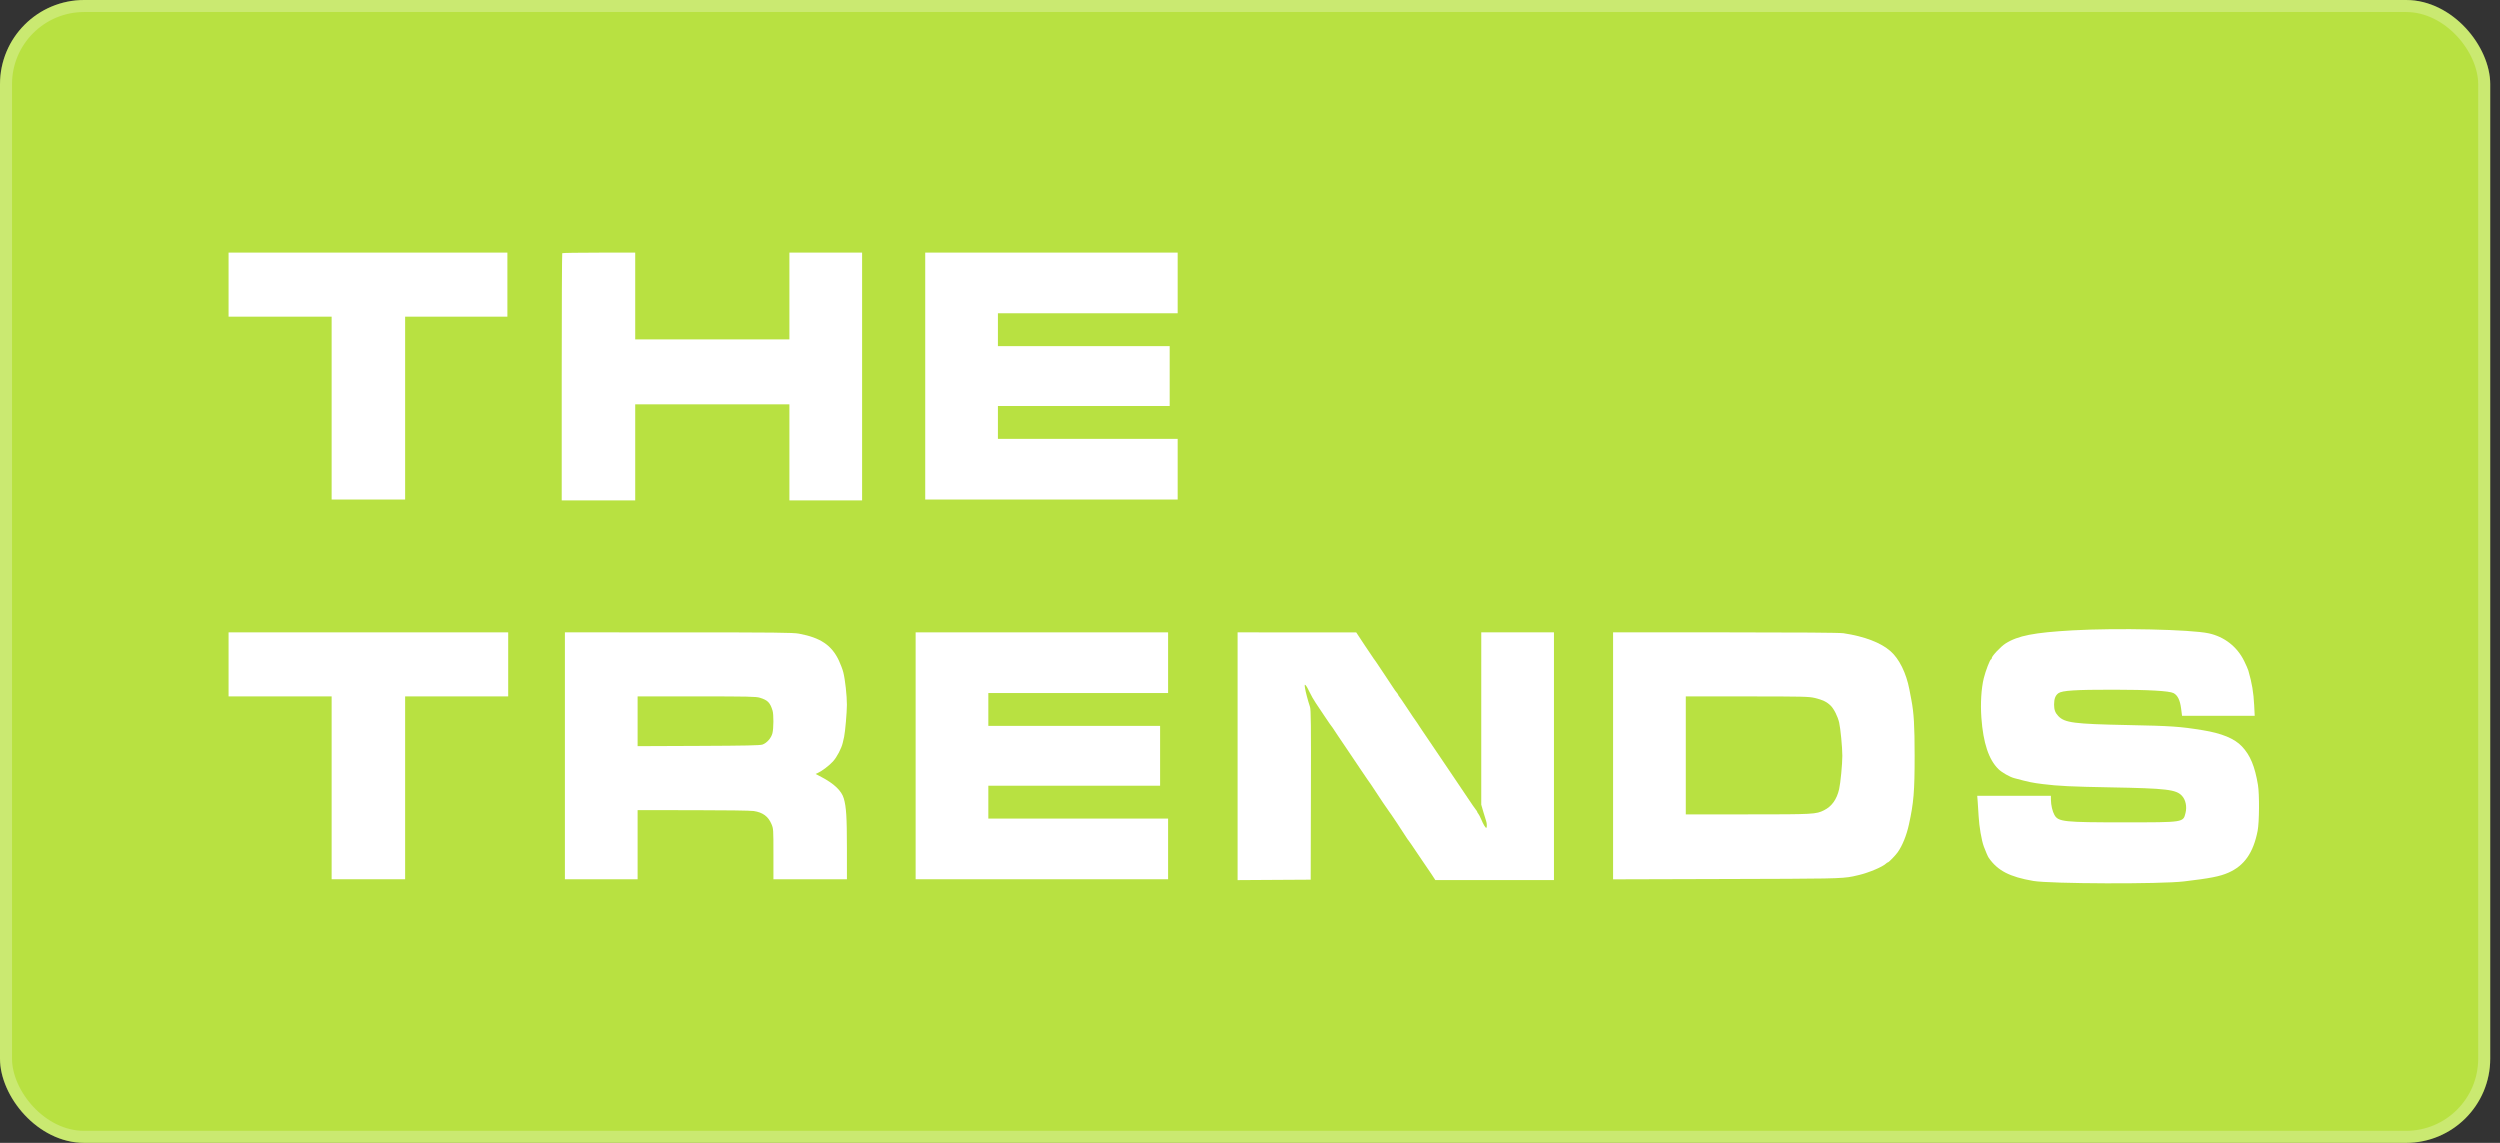 <?xml version="1.0" encoding="UTF-8"?> <svg xmlns="http://www.w3.org/2000/svg" width="245" height="112" viewBox="0 0 245 112" fill="none"><rect x="0" y="0" width="245" height="112" fill="#333333" stroke="none"/><rect width="244.042" height="112" rx="8.253" fill="#B8E141"></rect><rect x="0.589" y="0.589" width="242.863" height="110.821" rx="7.663" stroke="white" stroke-opacity="0.25" stroke-width="1.179"></rect><path fill-rule="evenodd" clip-rule="evenodd" d="M22.4 27.896V31.034H27.45H32.5V39.993V48.953H36.101H39.703V39.993V31.034H44.714H49.724V27.896V24.758H36.062H22.4V27.896ZM55.1 24.813C55.072 24.843 55.048 30.306 55.048 36.952V49.036H58.65H62.251V44.329V39.622H69.806H77.362V44.329V49.036H80.924H84.486V36.897V24.758H80.924H77.362V29.011V33.263H69.806H62.251V29.011V24.758H58.702C56.75 24.758 55.129 24.783 55.1 24.813ZM90.672 36.855V48.953H103.042H115.412V45.98V43.008H106.604H97.796V41.397V39.787H106.213H114.629V36.855V33.924H106.213H97.796V32.314V30.703H106.604H115.412V27.731V24.758H103.042H90.672V36.855Z" fill="white"></path><path d="M196.541 63.064C197.753 62.295 199.314 61.989 203.14 61.773C207.456 61.528 214.693 61.687 216.45 62.065C217.979 62.394 219.231 63.367 219.922 64.766C220.109 65.144 220.296 65.572 220.338 65.715C220.696 66.953 220.847 67.851 220.911 69.135L220.961 70.146H217.401H213.841L213.746 69.42C213.641 68.606 213.403 68.128 213.001 67.922C212.582 67.708 210.554 67.594 207.133 67.591C203.364 67.588 202.093 67.669 201.722 67.936C201.428 68.147 201.3 68.486 201.3 69.054C201.3 69.558 201.411 69.857 201.714 70.174C202.347 70.834 203.24 70.95 208.503 71.055C212.82 71.141 213.625 71.196 215.863 71.559C217.732 71.862 218.978 72.376 219.706 73.146C220.524 74.01 220.973 75.087 221.279 76.918C221.432 77.833 221.413 80.578 221.248 81.421C220.826 83.579 219.936 84.847 218.368 85.529C217.534 85.892 216.614 86.072 214.023 86.379C211.727 86.652 200.915 86.618 199.264 86.332C196.936 85.93 195.771 85.325 194.893 84.061C194.81 83.942 194.604 83.466 194.418 82.969C194.192 82.362 193.957 80.994 193.904 79.973C193.879 79.496 193.838 78.855 193.813 78.549L193.768 77.991H197.377H200.987L200.99 78.383C200.994 78.894 201.143 79.533 201.336 79.868C201.718 80.535 202.247 80.591 208.151 80.59C214.062 80.588 213.949 80.606 214.182 79.662C214.333 79.046 214.198 78.392 213.838 77.996C213.271 77.372 212.341 77.261 206.82 77.162C203.02 77.093 201.708 77.03 200.204 76.842C199.147 76.71 198.858 76.65 197.395 76.258C196.946 76.138 196.181 75.701 195.846 75.373C194.896 74.443 194.353 72.808 194.176 70.343C194.074 68.933 194.162 67.482 194.411 66.462C194.582 65.758 195.023 64.614 195.122 64.614C195.161 64.614 195.193 64.559 195.193 64.493C195.193 64.297 196.081 63.356 196.541 63.064Z" fill="white"></path><path d="M22.4 68.247V65.109V61.971H36.101H49.803V65.109V68.247H44.753H39.703V77.207V86.166H36.101H32.5V77.207V68.247H27.45H22.4Z" fill="white"></path><path d="M89.732 86.166V74.069V61.971H102.102H114.473V64.944V67.917H105.665H96.857V69.527V71.137H105.273H113.69V74.069V77H105.273H96.857V78.611V80.221H105.665H114.473V83.194V86.166H102.102H89.732Z" fill="white"></path><path d="M121.284 86.251V74.111V61.971L127.098 61.974L132.911 61.976L133.733 63.223C134.185 63.909 134.591 64.512 134.634 64.563C134.677 64.613 134.765 64.734 134.83 64.831C134.894 64.928 135.264 65.48 135.651 66.058C136.039 66.635 136.439 67.241 136.542 67.403C136.644 67.566 136.794 67.773 136.875 67.865C136.955 67.956 137.021 68.058 137.021 68.091C137.021 68.125 137.067 68.202 137.123 68.262C137.179 68.322 137.468 68.743 137.767 69.197C138.265 69.956 138.73 70.641 138.888 70.85C138.923 70.897 139.02 71.046 139.102 71.181C139.185 71.316 139.296 71.482 139.348 71.55C139.401 71.618 140.08 72.622 140.857 73.78C141.634 74.938 142.475 76.183 142.725 76.546C142.975 76.909 143.475 77.653 143.837 78.198C144.199 78.743 144.557 79.26 144.633 79.349C144.71 79.437 144.772 79.536 144.772 79.57C144.772 79.603 144.816 79.68 144.87 79.74C144.924 79.8 145.056 80.053 145.162 80.303C145.377 80.809 145.564 81.123 145.653 81.127C145.735 81.13 145.726 80.68 145.64 80.452C145.6 80.347 145.477 79.946 145.365 79.56L145.163 78.858L145.163 70.415L145.164 61.971H148.726H152.288V74.11V86.249L146.475 86.248L140.662 86.246L140.31 85.704C140.116 85.406 139.92 85.118 139.875 85.065C139.829 85.012 139.409 84.393 138.941 83.689C138.473 82.985 138.066 82.391 138.037 82.368C138.008 82.345 137.9 82.191 137.796 82.025C137.407 81.401 136.207 79.6 136.155 79.56C136.108 79.524 135.173 78.133 134.354 76.878C134.206 76.652 134.043 76.419 133.99 76.36C133.938 76.3 133.623 75.835 133.289 75.325C132.956 74.816 132.45 74.065 132.167 73.656C131.883 73.247 131.406 72.541 131.108 72.087C130.584 71.289 130.499 71.164 130.325 70.948C130.28 70.893 130.036 70.532 129.783 70.146C129.529 69.76 129.157 69.203 128.955 68.908C128.753 68.612 128.473 68.121 128.332 67.815C128.191 67.509 128.021 67.212 127.955 67.154C127.849 67.062 127.842 67.093 127.89 67.421C127.944 67.79 128.17 68.644 128.381 69.279C128.473 69.556 128.487 70.954 128.469 77.909L128.448 86.208L124.866 86.229L121.284 86.251Z" fill="white"></path><path fill-rule="evenodd" clip-rule="evenodd" d="M55.361 74.069V86.166H58.924H62.486V82.781V79.395L67.908 79.397C71.035 79.397 73.555 79.433 73.862 79.479C74.76 79.616 75.289 80.008 75.61 80.773C75.792 81.208 75.796 81.265 75.796 83.691V86.166H79.397H82.999L82.998 83.09C82.996 80.066 82.935 79.089 82.693 78.249C82.478 77.504 81.749 76.804 80.506 76.15L79.931 75.848L80.153 75.746C80.559 75.561 81.285 75.008 81.635 74.618C82.026 74.184 82.465 73.343 82.591 72.789C82.638 72.584 82.697 72.324 82.723 72.211C82.826 71.753 82.996 69.809 82.997 69.073C82.998 68.173 82.827 66.619 82.646 65.894C82.579 65.621 82.384 65.101 82.213 64.737C81.504 63.229 80.409 62.491 78.292 62.097C77.733 61.992 75.989 61.974 66.499 61.973L55.361 61.971V74.069ZM62.486 73.123V70.685V68.247H68.266C73.326 68.247 74.098 68.263 74.47 68.379C75.237 68.616 75.472 68.855 75.711 69.642C75.826 70.023 75.819 71.374 75.698 71.858C75.58 72.329 75.156 72.813 74.724 72.967C74.493 73.05 73.081 73.08 68.456 73.099L62.486 73.123Z" fill="white"></path><path fill-rule="evenodd" clip-rule="evenodd" d="M158.082 74.073V86.175L169.219 86.143C179.318 86.114 180.479 86.117 181.591 85.886C181.769 85.849 181.946 85.806 182.157 85.756C183.154 85.521 184.519 84.943 184.844 84.618C184.901 84.561 184.974 84.515 185.005 84.515C185.093 84.515 185.74 83.851 185.973 83.524C186.436 82.87 186.837 81.88 187.075 80.799C187.542 78.675 187.635 77.565 187.634 74.069C187.633 71.09 187.562 69.892 187.312 68.577C187.247 68.237 187.158 67.772 187.115 67.545C186.811 65.96 186.125 64.57 185.279 63.823C184.319 62.976 182.73 62.369 180.655 62.056C180.29 62.001 176.203 61.971 169.087 61.971H158.082V74.073ZM165.207 79.808V74.027V68.247L171.216 68.249C176.729 68.251 177.276 68.264 177.852 68.401C178.622 68.585 179.015 68.774 179.401 69.149C179.721 69.459 180.1 70.213 180.237 70.809C180.371 71.396 180.549 73.257 180.549 74.069C180.549 74.88 180.371 76.741 180.237 77.328C180.005 78.341 179.517 79.025 178.754 79.405C177.967 79.797 177.773 79.808 171.294 79.808H165.207Z" fill="white"></path></svg> 